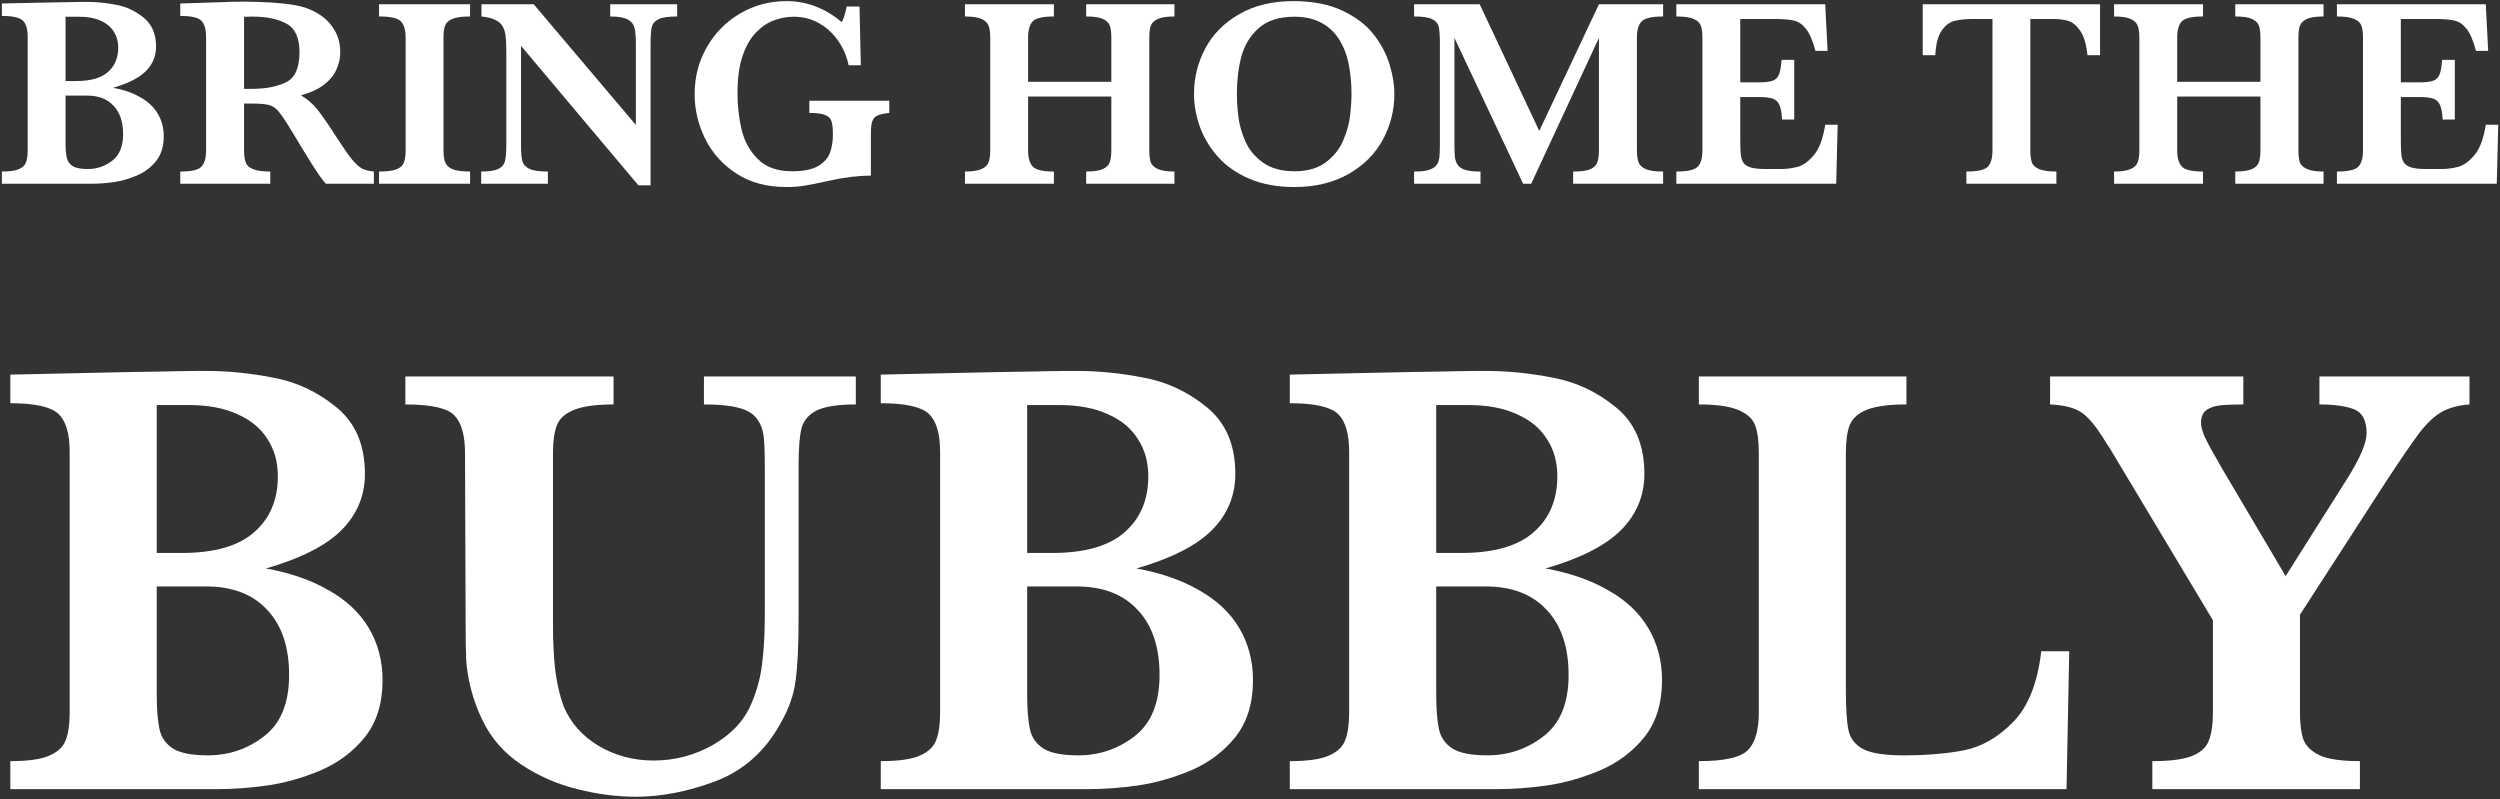 <svg xmlns="http://www.w3.org/2000/svg" fill="none" viewBox="0 0 369 118" height="118" width="369">
<rect x="0" y="0" width="369" height="118" fill="#333333" stroke="none"/>
<path fill="white" d="M24.167 20.125C24.167 21.609 23.79 22.827 23.035 23.777C22.279 24.715 21.322 25.431 20.163 25.926C19.005 26.408 17.872 26.727 16.765 26.883C15.658 27.039 14.591 27.117 13.562 27.117H0.281V25.32C1.414 25.32 2.247 25.203 2.781 24.969C3.328 24.734 3.679 24.402 3.835 23.973C4.005 23.543 4.089 22.951 4.089 22.195V5.477C4.089 4.305 3.848 3.491 3.367 3.035C2.885 2.579 1.856 2.352 0.281 2.352V0.516C2.169 0.477 3.966 0.438 5.671 0.398C7.377 0.359 8.777 0.333 9.871 0.32C10.977 0.294 11.752 0.281 12.195 0.281H12.917C14.272 0.281 15.684 0.424 17.156 0.711C18.64 0.984 19.988 1.616 21.199 2.605C22.423 3.595 23.035 5.021 23.035 6.883C23.035 8.276 22.54 9.474 21.55 10.477C20.561 11.479 18.94 12.306 16.687 12.957C18.223 13.23 19.558 13.693 20.691 14.344C21.837 14.982 22.703 15.796 23.288 16.785C23.875 17.775 24.167 18.888 24.167 20.125ZM17.449 7.039C17.449 6.128 17.227 5.333 16.785 4.656C16.355 3.966 15.71 3.432 14.851 3.055C14.005 2.664 12.963 2.469 11.726 2.469H9.675V11.961H11.277C13.373 11.961 14.923 11.518 15.925 10.633C16.941 9.747 17.449 8.549 17.449 7.039ZM18.171 19.793C18.171 17.996 17.703 16.603 16.765 15.613C15.841 14.611 14.532 14.109 12.839 14.109H9.675V21.004C9.675 21.967 9.734 22.723 9.851 23.27C9.968 23.803 10.261 24.22 10.73 24.52C11.199 24.806 11.941 24.949 12.957 24.949C14.311 24.949 15.515 24.539 16.57 23.719C17.637 22.898 18.171 21.59 18.171 19.793Z"></path>
<path fill="white" d="M55.183 27.117H48.093C47.833 26.831 47.507 26.414 47.117 25.867C46.739 25.32 46.322 24.682 45.867 23.953C45.411 23.211 45.033 22.599 44.734 22.117L42.937 19.148C42.13 17.82 41.518 16.915 41.101 16.434C40.697 15.939 40.229 15.626 39.695 15.496C39.174 15.353 38.282 15.281 37.019 15.281H36.023V22.195C36.023 22.924 36.101 23.51 36.257 23.953C36.413 24.396 36.778 24.734 37.351 24.969C37.937 25.203 38.783 25.32 39.89 25.32V27.117H26.609V25.32C28.223 25.32 29.259 25.086 29.714 24.617C30.183 24.148 30.417 23.341 30.417 22.195V5.477C30.417 4.344 30.19 3.543 29.734 3.074C29.291 2.592 28.25 2.352 26.609 2.352V0.516L32.742 0.32C33.21 0.294 33.744 0.275 34.343 0.262C34.955 0.249 35.522 0.242 36.042 0.242C36.446 0.242 37.117 0.255 38.054 0.281C39.369 0.32 40.6 0.398 41.745 0.516C42.891 0.633 43.796 0.783 44.46 0.965C45.437 1.212 46.361 1.622 47.234 2.195C48.119 2.768 48.835 3.523 49.382 4.461C49.942 5.398 50.222 6.486 50.222 7.723C50.222 8.608 50.027 9.467 49.636 10.301C49.259 11.134 48.64 11.876 47.781 12.527C46.934 13.178 45.815 13.693 44.421 14.07C45.372 14.63 46.179 15.327 46.843 16.16C47.507 16.98 48.549 18.497 49.968 20.711C50.788 21.974 51.466 22.931 51.999 23.582C52.533 24.22 53.022 24.656 53.464 24.891C53.92 25.112 54.493 25.255 55.183 25.32V27.117ZM44.206 7.684C44.206 5.574 43.562 4.174 42.273 3.484C40.997 2.794 39.324 2.449 37.253 2.449C36.967 2.449 36.739 2.456 36.57 2.469C36.413 2.469 36.231 2.469 36.023 2.469V13.113H37.253C39.219 13.113 40.867 12.794 42.195 12.156C43.536 11.518 44.206 10.027 44.206 7.684Z"></path>
<path fill="white" d="M69.382 27.117H55.945V25.32C57.065 25.32 57.911 25.216 58.484 25.008C59.057 24.787 59.428 24.461 59.597 24.031C59.779 23.602 59.87 22.99 59.87 22.195V5.555C59.87 4.409 59.63 3.602 59.148 3.133C58.679 2.664 57.611 2.43 55.945 2.43V0.633H69.382V2.43C68.263 2.43 67.416 2.54 66.843 2.762C66.27 2.983 65.893 3.309 65.71 3.738C65.541 4.155 65.457 4.76 65.457 5.555V22.195C65.457 22.951 65.541 23.543 65.71 23.973C65.88 24.402 66.238 24.734 66.785 24.969C67.344 25.203 68.21 25.32 69.382 25.32V27.117Z"></path>
<path fill="white" d="M99.949 2.43C98.686 2.43 97.781 2.56 97.234 2.82C96.687 3.068 96.348 3.439 96.218 3.934C96.088 4.428 96.023 5.236 96.023 6.355V27.352H94.226L76.902 6.766V21.355C76.902 22.462 76.967 23.27 77.097 23.777C77.24 24.272 77.592 24.656 78.152 24.93C78.712 25.19 79.617 25.32 80.867 25.32V27.117H71.023V25.32C72.195 25.32 73.041 25.19 73.562 24.93C74.096 24.656 74.421 24.272 74.538 23.777C74.669 23.27 74.734 22.462 74.734 21.355V7.84C74.734 6.746 74.701 5.926 74.636 5.379C74.584 4.832 74.447 4.357 74.226 3.953C74.005 3.536 73.64 3.204 73.132 2.957C72.638 2.697 71.947 2.521 71.062 2.43V0.633H78.777L93.855 18.445V6.355C93.855 5.366 93.783 4.611 93.64 4.09C93.51 3.556 93.171 3.146 92.624 2.859C92.091 2.573 91.238 2.43 90.066 2.43V0.633H99.949V2.43Z"></path>
<path fill="white" d="M131.257 16.668C130.502 16.746 129.929 16.87 129.539 17.039C129.161 17.195 128.9 17.475 128.757 17.879C128.614 18.27 128.542 18.881 128.542 19.715V25.926C126.654 25.926 124.61 26.173 122.41 26.668C120.821 27.02 119.63 27.26 118.835 27.391C118.041 27.534 117.104 27.605 116.023 27.605C113.158 27.605 110.704 26.935 108.66 25.594C106.615 24.253 105.079 22.527 104.05 20.418C103.035 18.309 102.527 16.141 102.527 13.914C102.527 11.362 103.132 9.038 104.343 6.941C105.554 4.832 107.195 3.178 109.265 1.98C111.335 0.77 113.601 0.164 116.062 0.164C119.057 0.164 121.785 1.199 124.246 3.27C124.545 2.71 124.786 1.941 124.968 0.965H126.863L127.058 9.637H125.261C124.988 8.322 124.473 7.117 123.718 6.023C122.963 4.93 122.019 4.064 120.886 3.426C119.766 2.788 118.529 2.469 117.175 2.469C116.186 2.469 115.216 2.645 114.265 2.996C113.315 3.335 112.423 3.934 111.589 4.793C110.769 5.639 110.105 6.798 109.597 8.27C109.102 9.741 108.855 11.557 108.855 13.719C108.855 15.568 109.05 17.345 109.441 19.051C109.831 20.756 110.626 22.221 111.824 23.445C113.022 24.669 114.714 25.281 116.902 25.281C118.621 25.281 119.923 25.014 120.808 24.48C121.693 23.934 122.266 23.27 122.527 22.488C122.8 21.707 122.937 20.835 122.937 19.871C122.937 18.96 122.865 18.296 122.722 17.879C122.592 17.462 122.273 17.156 121.765 16.961C121.27 16.766 120.502 16.668 119.46 16.668V14.871H131.257V16.668Z"></path>
<path fill="white" d="M173.347 27.117H160.32V25.32C161.387 25.32 162.195 25.203 162.742 24.969C163.289 24.734 163.64 24.396 163.796 23.953C163.953 23.51 164.031 22.924 164.031 22.195V14.246H151.746V22.195C151.746 23.289 151.973 24.083 152.429 24.578C152.885 25.073 153.927 25.32 155.554 25.32V27.117H142.429V25.32C143.484 25.32 144.285 25.203 144.831 24.969C145.391 24.734 145.749 24.402 145.906 23.973C146.075 23.53 146.16 22.938 146.16 22.195V5.555C146.16 4.812 146.081 4.233 145.925 3.816C145.769 3.387 145.424 3.048 144.89 2.801C144.356 2.553 143.536 2.43 142.429 2.43V0.633H155.554V2.43C153.94 2.43 152.898 2.671 152.429 3.152C151.973 3.634 151.746 4.435 151.746 5.555V12.078H164.031V5.555C164.031 4.812 163.959 4.233 163.816 3.816C163.673 3.387 163.334 3.048 162.8 2.801C162.266 2.553 161.44 2.43 160.32 2.43V0.633H173.347V2.43C172.24 2.43 171.42 2.553 170.886 2.801C170.352 3.048 170.007 3.387 169.851 3.816C169.708 4.233 169.636 4.812 169.636 5.555V22.195C169.636 22.912 169.701 23.484 169.831 23.914C169.975 24.331 170.32 24.669 170.867 24.93C171.414 25.19 172.24 25.32 173.347 25.32V27.117Z"></path>
<path fill="white" d="M205.808 13.875C205.808 16.284 205.235 18.543 204.089 20.652C202.943 22.749 201.244 24.435 198.992 25.711C196.752 26.974 194.102 27.605 191.042 27.605C188.542 27.605 186.342 27.202 184.441 26.395C182.54 25.587 180.984 24.506 179.773 23.152C178.575 21.798 177.683 20.314 177.097 18.699C176.524 17.085 176.238 15.463 176.238 13.836C176.238 11.479 176.791 9.253 177.898 7.156C179.005 5.06 180.671 3.374 182.898 2.098C185.124 0.809 187.787 0.164 190.886 0.164C193.712 0.164 196.114 0.626 198.093 1.551C200.072 2.475 201.615 3.641 202.722 5.047C203.829 6.453 204.617 7.931 205.085 9.48C205.567 11.017 205.808 12.482 205.808 13.875ZM199.48 13.797C199.48 12.312 199.35 10.906 199.089 9.578C198.842 8.25 198.399 7.052 197.761 5.984C197.123 4.904 196.251 4.051 195.144 3.426C194.037 2.788 192.67 2.469 191.042 2.469C188.803 2.469 187.052 3.029 185.789 4.148C184.539 5.255 183.686 6.648 183.23 8.328C182.787 9.995 182.566 11.818 182.566 13.797C182.566 14.891 182.637 16.03 182.781 17.215C182.924 18.4 183.269 19.617 183.816 20.867C184.363 22.104 185.235 23.152 186.433 24.012C187.631 24.858 189.18 25.281 191.081 25.281C192.97 25.281 194.499 24.845 195.671 23.973C196.856 23.087 197.716 22.013 198.249 20.75C198.796 19.474 199.135 18.256 199.265 17.098C199.408 15.939 199.48 14.838 199.48 13.797Z"></path>
<path fill="white" d="M245.476 27.117H232.195V25.32C233.341 25.32 234.18 25.21 234.714 24.988C235.248 24.754 235.593 24.422 235.749 23.992C235.919 23.549 236.003 22.951 236.003 22.195V5.594L226.003 27.117H224.812L214.675 5.594V21.355C214.675 22.189 214.701 22.827 214.753 23.27C214.818 23.712 214.968 24.09 215.203 24.402C215.45 24.715 215.834 24.949 216.355 25.105C216.876 25.249 217.598 25.32 218.523 25.32V27.117H208.718V25.32C209.656 25.32 210.378 25.242 210.886 25.086C211.407 24.93 211.785 24.695 212.019 24.383C212.253 24.07 212.397 23.699 212.449 23.27C212.501 22.827 212.527 22.189 212.527 21.355V6.355C212.527 5.236 212.468 4.428 212.351 3.934C212.234 3.439 211.908 3.068 211.374 2.82C210.854 2.56 209.968 2.43 208.718 2.43V0.633H218.406L227.195 19.324L236.003 0.633H245.476V2.43C243.848 2.43 242.794 2.671 242.312 3.152C241.843 3.621 241.609 4.422 241.609 5.555V22.195C241.609 22.912 241.687 23.491 241.843 23.934C241.999 24.376 242.358 24.721 242.917 24.969C243.49 25.203 244.343 25.32 245.476 25.32V27.117Z"></path>
<path fill="white" d="M271.238 18.406L271.023 27.117H247.429V25.32C249.057 25.32 250.105 25.086 250.574 24.617C251.042 24.148 251.277 23.341 251.277 22.195V5.555C251.277 4.799 251.199 4.214 251.042 3.797C250.899 3.367 250.548 3.035 249.988 2.801C249.441 2.553 248.588 2.43 247.429 2.43V0.633H269.402L269.753 7.508H267.956C267.553 5.984 267.084 4.897 266.55 4.246C266.029 3.582 265.437 3.178 264.773 3.035C264.122 2.879 263.139 2.801 261.824 2.801H256.863V12.156H259.558C260.483 12.156 261.173 12.078 261.628 11.922C262.084 11.753 262.403 11.44 262.585 10.984C262.768 10.529 262.891 9.812 262.956 8.836H264.831V17.645H263.035C262.983 16.668 262.852 15.952 262.644 15.496C262.436 15.027 262.104 14.715 261.648 14.559C261.205 14.402 260.522 14.324 259.597 14.324H256.863V20.555C256.863 21.596 256.889 22.358 256.941 22.84C256.993 23.322 257.13 23.725 257.351 24.051C257.585 24.363 257.956 24.591 258.464 24.734C258.985 24.878 259.721 24.949 260.671 24.949H262.8C263.699 24.949 264.552 24.838 265.359 24.617C266.179 24.383 266.98 23.797 267.761 22.859C268.542 21.909 269.089 20.424 269.402 18.406H271.238Z"></path>
<path fill="white" d="M309.968 8.152H308.113C307.943 6.512 307.579 5.301 307.019 4.52C306.472 3.738 305.88 3.257 305.242 3.074C304.604 2.892 303.868 2.801 303.035 2.801H299.675V22.195C299.675 22.963 299.753 23.562 299.91 23.992C300.066 24.409 300.43 24.734 301.003 24.969C301.576 25.203 302.416 25.32 303.523 25.32V27.117H290.242V25.32C291.869 25.32 292.917 25.086 293.386 24.617C293.855 24.148 294.089 23.341 294.089 22.195V2.801H291.277C290.17 2.801 289.252 2.892 288.523 3.074C287.794 3.243 287.149 3.725 286.589 4.52C286.042 5.301 285.73 6.512 285.652 8.152H283.796V0.633H309.968V8.152Z"></path>
<path fill="white" d="M342.956 27.117H329.929V25.32C330.997 25.32 331.804 25.203 332.351 24.969C332.898 24.734 333.249 24.396 333.406 23.953C333.562 23.51 333.64 22.924 333.64 22.195V14.246H321.355V22.195C321.355 23.289 321.583 24.083 322.039 24.578C322.494 25.073 323.536 25.32 325.164 25.32V27.117H312.039V25.32C313.093 25.32 313.894 25.203 314.441 24.969C315.001 24.734 315.359 24.402 315.515 23.973C315.684 23.53 315.769 22.938 315.769 22.195V5.555C315.769 4.812 315.691 4.233 315.535 3.816C315.378 3.387 315.033 3.048 314.499 2.801C313.966 2.553 313.145 2.43 312.039 2.43V0.633H325.164V2.43C323.549 2.43 322.507 2.671 322.039 3.152C321.583 3.634 321.355 4.435 321.355 5.555V12.078H333.64V5.555C333.64 4.812 333.568 4.233 333.425 3.816C333.282 3.387 332.943 3.048 332.41 2.801C331.876 2.553 331.049 2.43 329.929 2.43V0.633H342.956V2.43C341.85 2.43 341.029 2.553 340.496 2.801C339.962 3.048 339.617 3.387 339.46 3.816C339.317 4.233 339.246 4.812 339.246 5.555V22.195C339.246 22.912 339.311 23.484 339.441 23.914C339.584 24.331 339.929 24.669 340.476 24.93C341.023 25.19 341.85 25.32 342.956 25.32V27.117Z"></path>
<path fill="white" d="M368.738 18.406L368.523 27.117H344.929V25.32C346.557 25.32 347.605 25.086 348.074 24.617C348.542 24.148 348.777 23.341 348.777 22.195V5.555C348.777 4.799 348.699 4.214 348.542 3.797C348.399 3.367 348.048 3.035 347.488 2.801C346.941 2.553 346.088 2.43 344.929 2.43V0.633H366.902L367.253 7.508H365.456C365.053 5.984 364.584 4.897 364.05 4.246C363.529 3.582 362.937 3.178 362.273 3.035C361.622 2.879 360.639 2.801 359.324 2.801H354.363V12.156H357.058C357.983 12.156 358.673 12.078 359.128 11.922C359.584 11.753 359.903 11.44 360.085 10.984C360.268 10.529 360.391 9.812 360.456 8.836H362.331V17.645H360.535C360.483 16.668 360.352 15.952 360.144 15.496C359.936 15.027 359.604 14.715 359.148 14.559C358.705 14.402 358.022 14.324 357.097 14.324H354.363V20.555C354.363 21.596 354.389 22.358 354.441 22.84C354.493 23.322 354.63 23.725 354.851 24.051C355.085 24.363 355.456 24.591 355.964 24.734C356.485 24.878 357.221 24.949 358.171 24.949H360.3C361.199 24.949 362.052 24.838 362.859 24.617C363.679 24.383 364.48 23.797 365.261 22.859C366.042 21.909 366.589 20.424 366.902 18.406H368.738Z"></path>
<path fill="white" d="M56.464 100.395C56.464 103.809 55.596 106.609 53.859 108.795C52.122 110.951 49.921 112.598 47.255 113.736C44.59 114.844 41.984 115.578 39.439 115.938C36.893 116.297 34.438 116.477 32.072 116.477H1.525V112.344C4.13 112.344 6.047 112.074 7.275 111.535C8.533 110.996 9.341 110.232 9.701 109.244C10.09 108.256 10.285 106.893 10.285 105.156V66.703C10.285 64.008 9.731 62.136 8.623 61.088C7.514 60.04 5.149 59.516 1.525 59.516V55.293C5.867 55.203 10 55.113 13.923 55.023C17.846 54.934 21.066 54.874 23.581 54.844C26.127 54.784 27.909 54.754 28.927 54.754H30.589C33.704 54.754 36.953 55.083 40.337 55.742C43.751 56.371 46.851 57.824 49.636 60.1C52.451 62.376 53.859 65.655 53.859 69.938C53.859 73.142 52.721 75.897 50.445 78.203C48.169 80.509 44.44 82.411 39.259 83.908C42.793 84.537 45.863 85.6 48.468 87.098C51.104 88.565 53.095 90.437 54.443 92.713C55.791 94.989 56.464 97.549 56.464 100.395ZM41.011 70.297C41.011 68.201 40.502 66.374 39.484 64.816C38.495 63.229 37.013 62.001 35.037 61.133C33.09 60.234 30.694 59.785 27.849 59.785H23.132V81.617H26.816C31.637 81.617 35.201 80.599 37.507 78.562C39.843 76.526 41.011 73.771 41.011 70.297ZM42.673 99.631C42.673 95.498 41.595 92.294 39.439 90.018C37.313 87.712 34.303 86.559 30.41 86.559H23.132V102.416C23.132 104.632 23.267 106.369 23.537 107.627C23.806 108.855 24.48 109.813 25.558 110.502C26.636 111.161 28.343 111.49 30.679 111.49C33.794 111.49 36.564 110.547 38.99 108.66C41.445 106.773 42.673 103.764 42.673 99.631Z"></path>
<path fill="white" d="M126.318 59.695C123.593 59.695 121.631 60.01 120.433 60.639C119.265 61.268 118.546 62.166 118.277 63.334C118.007 64.502 117.872 66.299 117.872 68.725V91.186C117.872 95.318 117.723 98.433 117.423 100.529C117.154 102.596 116.405 104.692 115.177 106.818C112.901 110.921 109.712 113.751 105.609 115.309C101.536 116.836 97.613 117.6 93.839 117.6C91.054 117.6 88.179 117.225 85.214 116.477C82.279 115.758 79.539 114.56 76.994 112.883C74.448 111.206 72.516 109.005 71.199 106.279C70.48 104.782 69.926 103.285 69.537 101.787C69.147 100.26 68.908 98.837 68.818 97.519C68.758 96.172 68.728 94.42 68.728 92.264L68.638 66.883C68.638 64.247 68.114 62.391 67.066 61.312C66.048 60.234 63.637 59.695 59.833 59.695V55.562H90.56V59.695C87.954 59.695 86.008 59.965 84.72 60.504C83.432 61.013 82.594 61.762 82.204 62.75C81.815 63.708 81.621 65.086 81.621 66.883V92.264C81.621 94.869 81.74 97.16 81.98 99.137C82.249 101.083 82.654 102.79 83.193 104.258C84.211 106.684 85.933 108.63 88.359 110.098C90.815 111.535 93.51 112.254 96.445 112.254C99.589 112.254 102.509 111.49 105.205 109.963C107.93 108.406 109.817 106.399 110.865 103.943C111.703 102.027 112.242 100.05 112.482 98.014C112.751 95.947 112.886 93.492 112.886 90.647V68.725C112.886 66.748 112.826 65.281 112.706 64.322C112.587 63.364 112.257 62.525 111.718 61.807C111.179 61.058 110.281 60.519 109.023 60.19C107.795 59.86 106.088 59.695 103.902 59.695V55.562H126.318V59.695Z"></path>
<path fill="white" d="M184.941 100.395C184.941 103.809 184.072 106.609 182.335 108.795C180.598 110.951 178.397 112.598 175.732 113.736C173.067 114.844 170.461 115.578 167.915 115.938C165.37 116.297 162.914 116.477 160.548 116.477H130.001V112.344C132.607 112.344 134.524 112.074 135.751 111.535C137.009 110.996 137.818 110.232 138.177 109.244C138.567 108.256 138.761 106.893 138.761 105.156V66.703C138.761 64.008 138.207 62.136 137.099 61.088C135.991 60.04 133.625 59.516 130.001 59.516V55.293C134.344 55.203 138.477 55.113 142.4 55.023C146.323 54.934 149.542 54.874 152.058 54.844C154.604 54.784 156.386 54.754 157.404 54.754H159.066C162.18 54.754 165.43 55.083 168.814 55.742C172.228 56.371 175.328 57.824 178.113 60.1C180.928 62.376 182.335 65.655 182.335 69.938C182.335 73.142 181.197 75.897 178.921 78.203C176.645 80.509 172.917 82.411 167.736 83.908C171.27 84.537 174.339 85.6 176.945 87.098C179.58 88.565 181.572 90.437 182.919 92.713C184.267 94.989 184.941 97.549 184.941 100.395ZM169.488 70.297C169.488 68.201 168.979 66.374 167.96 64.816C166.972 63.229 165.49 62.001 163.513 61.133C161.567 60.234 159.171 59.785 156.326 59.785H151.609V81.617H155.292C160.114 81.617 163.678 80.599 165.984 78.562C168.32 76.526 169.488 73.771 169.488 70.297ZM171.15 99.631C171.15 95.498 170.072 92.294 167.915 90.018C165.789 87.712 162.779 86.559 158.886 86.559H151.609V102.416C151.609 104.632 151.744 106.369 152.013 107.627C152.283 108.855 152.956 109.813 154.035 110.502C155.113 111.161 156.82 111.49 159.156 111.49C162.27 111.49 165.04 110.547 167.466 108.66C169.922 106.773 171.15 103.764 171.15 99.631Z"></path>
<path fill="white" d="M245.316 100.395C245.316 103.809 244.447 106.609 242.71 108.795C240.973 110.951 238.772 112.598 236.107 113.736C233.442 114.844 230.836 115.578 228.29 115.938C225.745 116.297 223.289 116.477 220.923 116.477H190.376V112.344C192.982 112.344 194.899 112.074 196.126 111.535C197.384 110.996 198.193 110.232 198.552 109.244C198.942 108.256 199.136 106.893 199.136 105.156V66.703C199.136 64.008 198.582 62.136 197.474 61.088C196.366 60.04 194 59.516 190.376 59.516V55.293C194.719 55.203 198.852 55.113 202.775 55.023C206.698 54.934 209.917 54.874 212.433 54.844C214.979 54.784 216.761 54.754 217.779 54.754H219.441C222.555 54.754 225.805 55.083 229.189 55.742C232.603 56.371 235.703 57.824 238.488 60.1C241.303 62.376 242.71 65.655 242.71 69.938C242.71 73.142 241.572 75.897 239.296 78.203C237.02 80.509 233.292 82.411 228.111 83.908C231.645 84.537 234.714 85.6 237.32 87.098C239.955 88.565 241.947 90.437 243.294 92.713C244.642 94.989 245.316 97.549 245.316 100.395ZM229.863 70.297C229.863 68.201 229.354 66.374 228.335 64.816C227.347 63.229 225.865 62.001 223.888 61.133C221.942 60.234 219.546 59.785 216.701 59.785H211.984V81.617H215.667C220.489 81.617 224.053 80.599 226.359 78.562C228.695 76.526 229.863 73.771 229.863 70.297ZM231.525 99.631C231.525 95.498 230.447 92.294 228.29 90.018C226.164 87.712 223.154 86.559 219.261 86.559H211.984V102.416C211.984 104.632 212.119 106.369 212.388 107.627C212.658 108.855 213.331 109.813 214.41 110.502C215.488 111.161 217.195 111.49 219.531 111.49C222.645 111.49 225.415 110.547 227.841 108.66C230.297 106.773 231.525 103.764 231.525 99.631Z"></path>
<path fill="white" d="M305.421 96.127L305.017 116.477H250.751V112.344C254.495 112.344 256.906 111.805 257.984 110.727C259.062 109.648 259.601 107.792 259.601 105.156V66.883C259.601 65.116 259.421 63.753 259.062 62.795C258.703 61.807 257.864 61.043 256.546 60.504C255.259 59.965 253.327 59.695 250.751 59.695V55.562H281.388V59.695C278.843 59.695 276.911 59.95 275.593 60.459C274.305 60.968 273.452 61.717 273.033 62.705C272.643 63.663 272.449 65.056 272.449 66.883V101.922C272.449 104.677 272.583 106.654 272.853 107.852C273.122 109.049 273.856 109.963 275.054 110.592C276.252 111.191 278.214 111.49 280.939 111.49C284.383 111.49 287.393 111.236 289.968 110.727C292.574 110.188 294.97 108.795 297.156 106.549C299.372 104.273 300.749 100.799 301.289 96.127H305.421Z"></path>
<path fill="white" d="M364.494 59.695C362.846 59.815 361.469 60.19 360.361 60.818C359.283 61.447 358.19 62.48 357.081 63.918C356.003 65.356 354.401 67.691 352.275 70.926L339.472 90.736V105.156C339.472 106.803 339.637 108.121 339.966 109.109C340.326 110.098 341.134 110.891 342.392 111.49C343.65 112.059 345.626 112.344 348.322 112.344V116.477H317.685V112.344C320.231 112.344 322.147 112.104 323.435 111.625C324.753 111.116 325.606 110.367 325.996 109.379C326.415 108.391 326.624 106.983 326.624 105.156V91.545L311.351 66.074C311.231 65.894 311.096 65.7 310.947 65.49C310.827 65.251 310.737 65.101 310.677 65.041C309.359 62.885 308.177 61.477 307.128 60.818C306.11 60.16 304.598 59.785 302.591 59.695V55.562H331.117V59.695C329.679 59.695 328.541 59.74 327.703 59.83C326.864 59.92 326.175 60.16 325.636 60.549C325.127 60.938 324.872 61.552 324.872 62.391C324.872 62.96 325.052 63.648 325.412 64.457C325.771 65.266 326.595 66.778 327.882 68.994L337.361 85.031L346.39 70.746C348.337 67.662 349.31 65.4 349.31 63.963C349.31 62.076 348.696 60.893 347.468 60.414C346.24 59.935 344.533 59.695 342.347 59.695V55.562H364.494V59.695Z"></path>
</svg>
